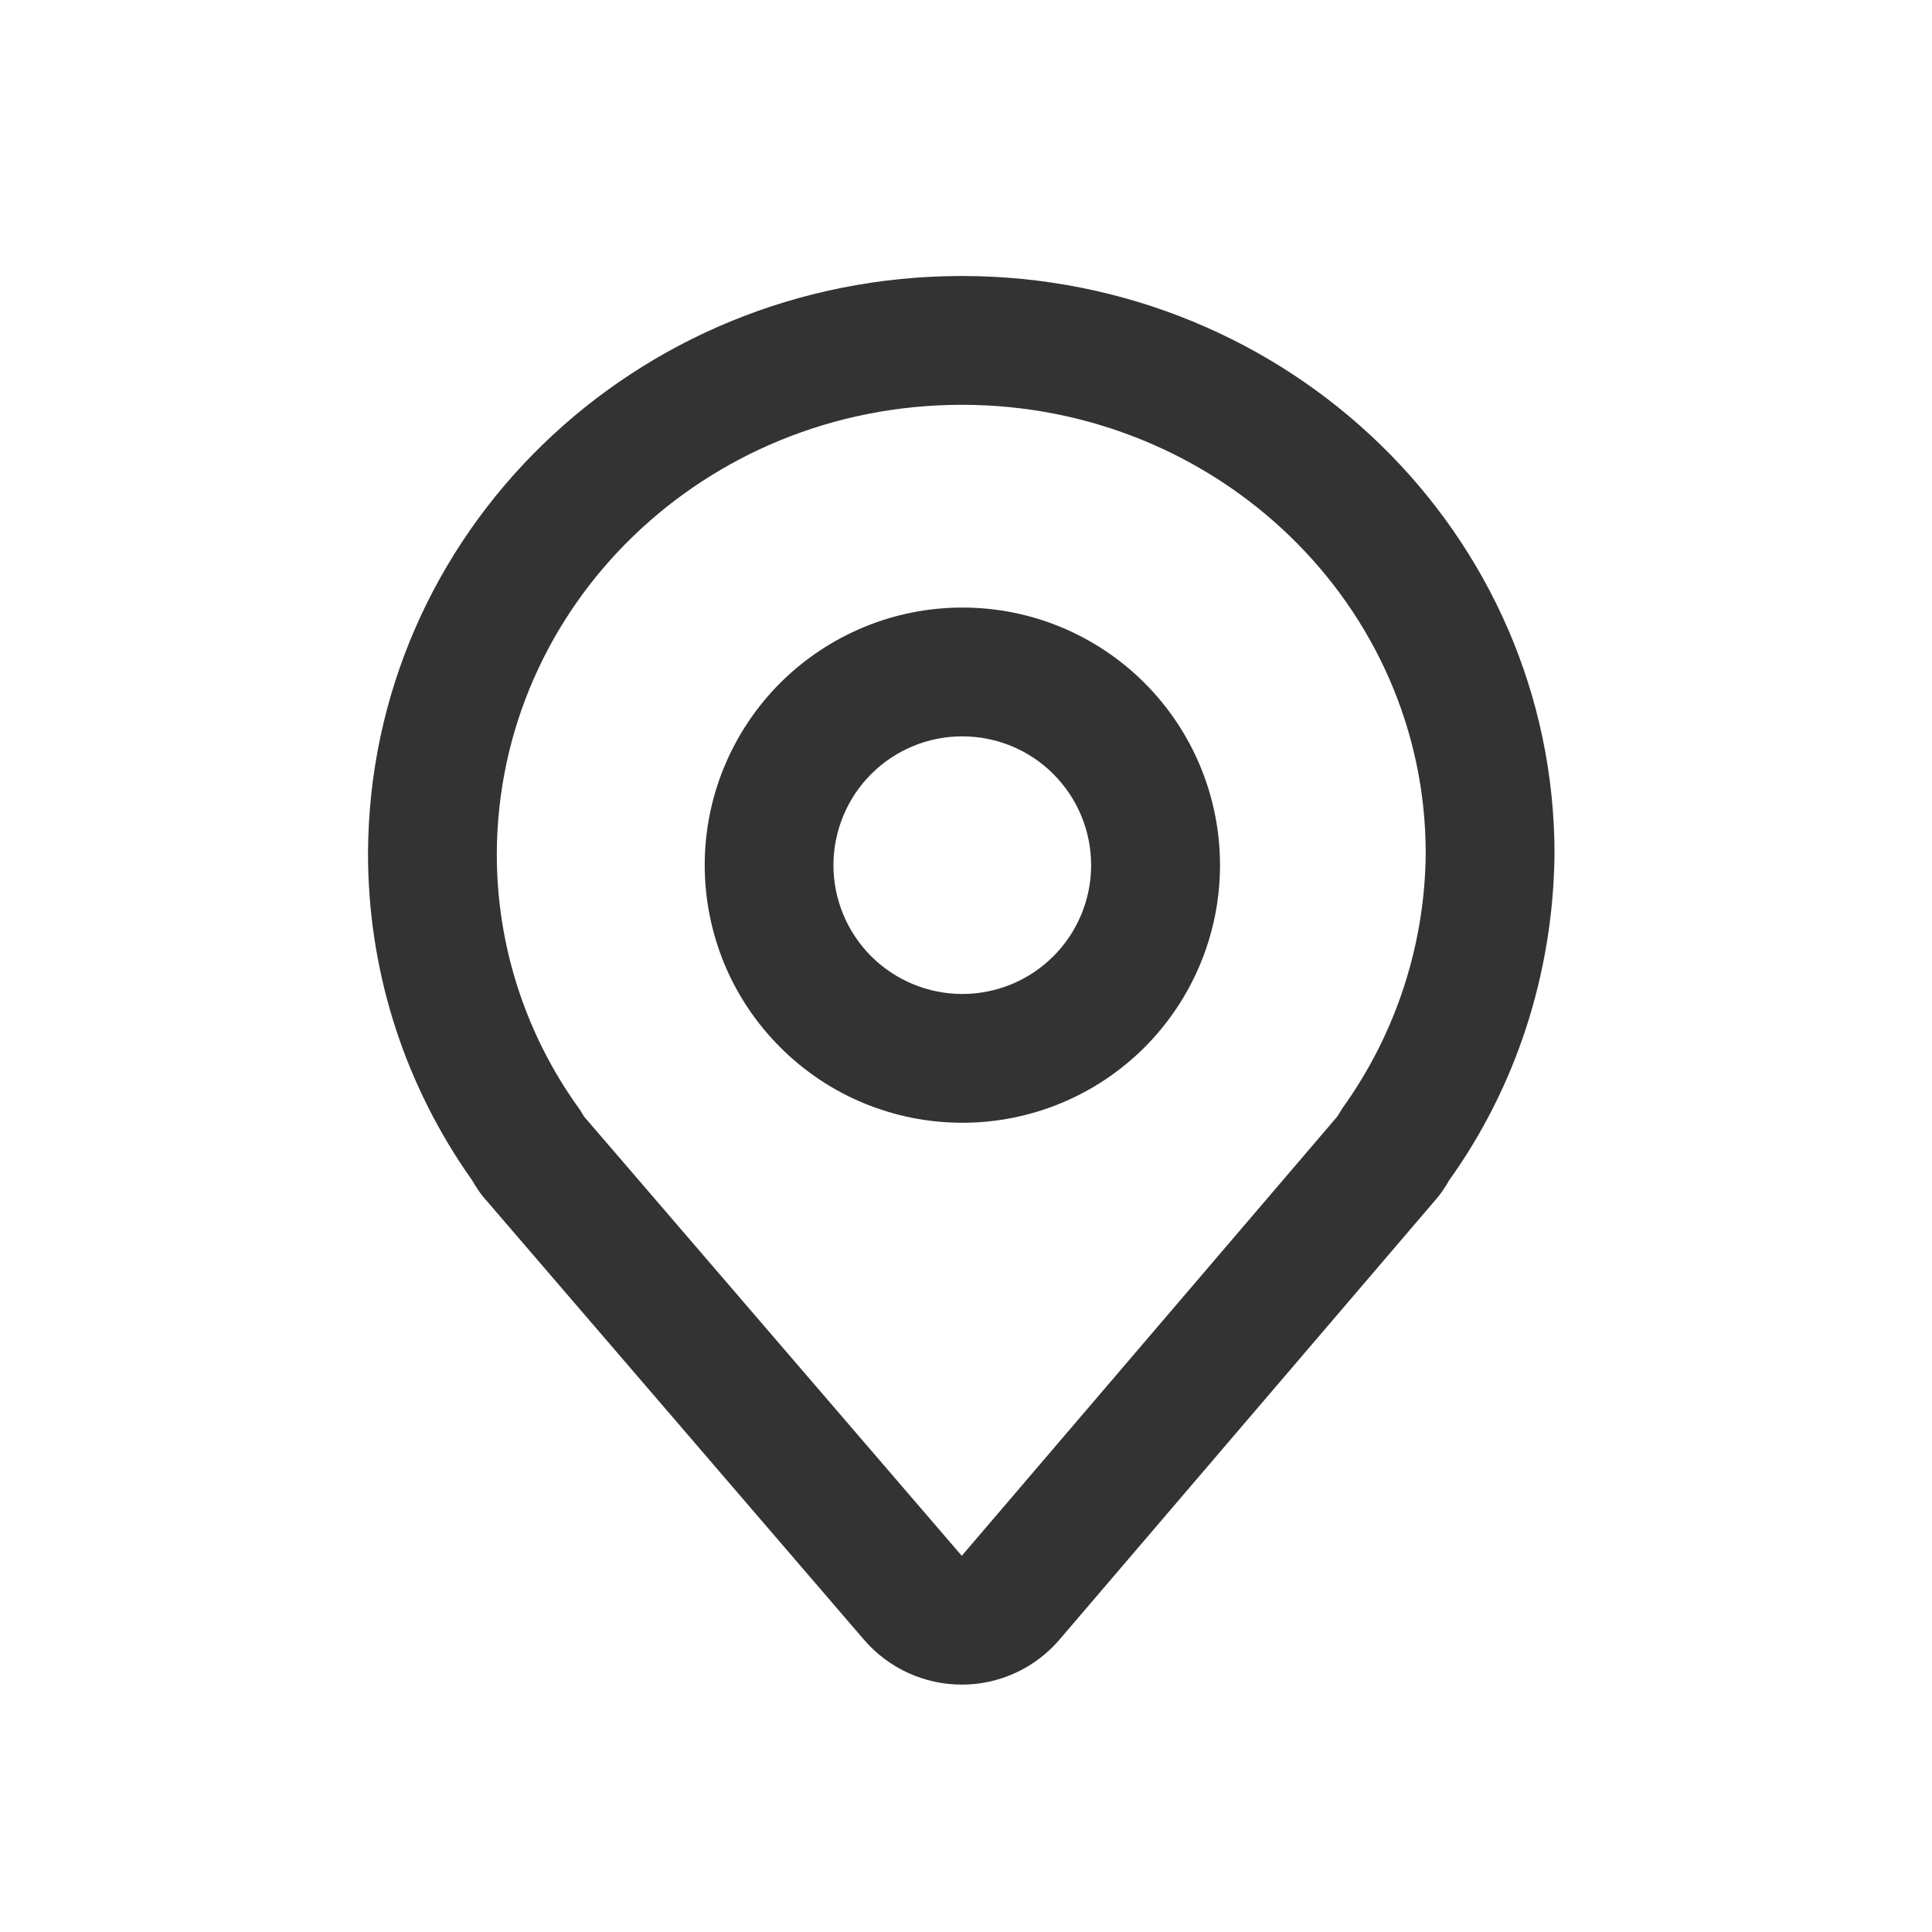 <svg width="21" height="21" viewBox="0 0 21 21" fill="none" xmlns="http://www.w3.org/2000/svg">
<path d="M10.455 3C6.897 3 4.015 5.795 4 9.274C4 10.523 4.372 11.713 5.062 12.729L5.129 12.825L5.168 12.89L5.2 12.939C5.222 12.971 5.245 13.002 5.271 13.032L5.287 13.049L9.392 17.824C9.524 17.977 9.687 18.1 9.871 18.184C10.055 18.268 10.254 18.311 10.456 18.311C10.658 18.311 10.857 18.267 11.041 18.182C11.224 18.097 11.387 17.974 11.518 17.82L15.601 13.045L15.574 13.075C15.614 13.033 15.651 12.987 15.683 12.939L15.715 12.891C15.728 12.87 15.753 12.828 15.752 12.829C16.476 11.818 16.882 10.585 16.897 9.286C16.897 5.803 14.008 3 10.455 3ZM10.455 4.4C13.244 4.4 15.497 6.586 15.497 9.277C15.488 10.269 15.173 11.235 14.595 12.041L14.535 12.137L10.454 16.911L6.348 12.136L6.309 12.071L6.288 12.041C5.709 11.236 5.398 10.269 5.4 9.277C5.412 6.58 7.66 4.4 10.455 4.4Z" fill="#333333"/>
<path d="M10.46 6.604C10.092 6.604 9.728 6.676 9.389 6.817C9.049 6.958 8.74 7.164 8.48 7.424C8.22 7.684 8.014 7.993 7.873 8.333C7.732 8.672 7.66 9.036 7.66 9.404C7.66 9.772 7.733 10.136 7.873 10.476C8.014 10.816 8.221 11.124 8.481 11.384C8.741 11.644 9.049 11.851 9.389 11.991C9.729 12.132 10.093 12.204 10.461 12.204C11.204 12.204 11.916 11.909 12.441 11.384C12.966 10.858 13.261 10.146 13.261 9.404C13.261 8.661 12.966 7.949 12.44 7.423C11.915 6.898 11.203 6.603 10.46 6.604V6.604ZM10.46 8.004C10.832 8.004 11.188 8.151 11.45 8.414C11.713 8.677 11.86 9.033 11.86 9.404C11.86 9.776 11.712 10.132 11.45 10.394C11.187 10.657 10.831 10.804 10.46 10.804C10.088 10.804 9.732 10.656 9.469 10.394C9.207 10.131 9.059 9.775 9.059 9.404C9.06 9.032 9.207 8.676 9.47 8.413C9.733 8.151 10.089 8.003 10.46 8.004V8.004Z" fill="#333333"/>
</svg>
